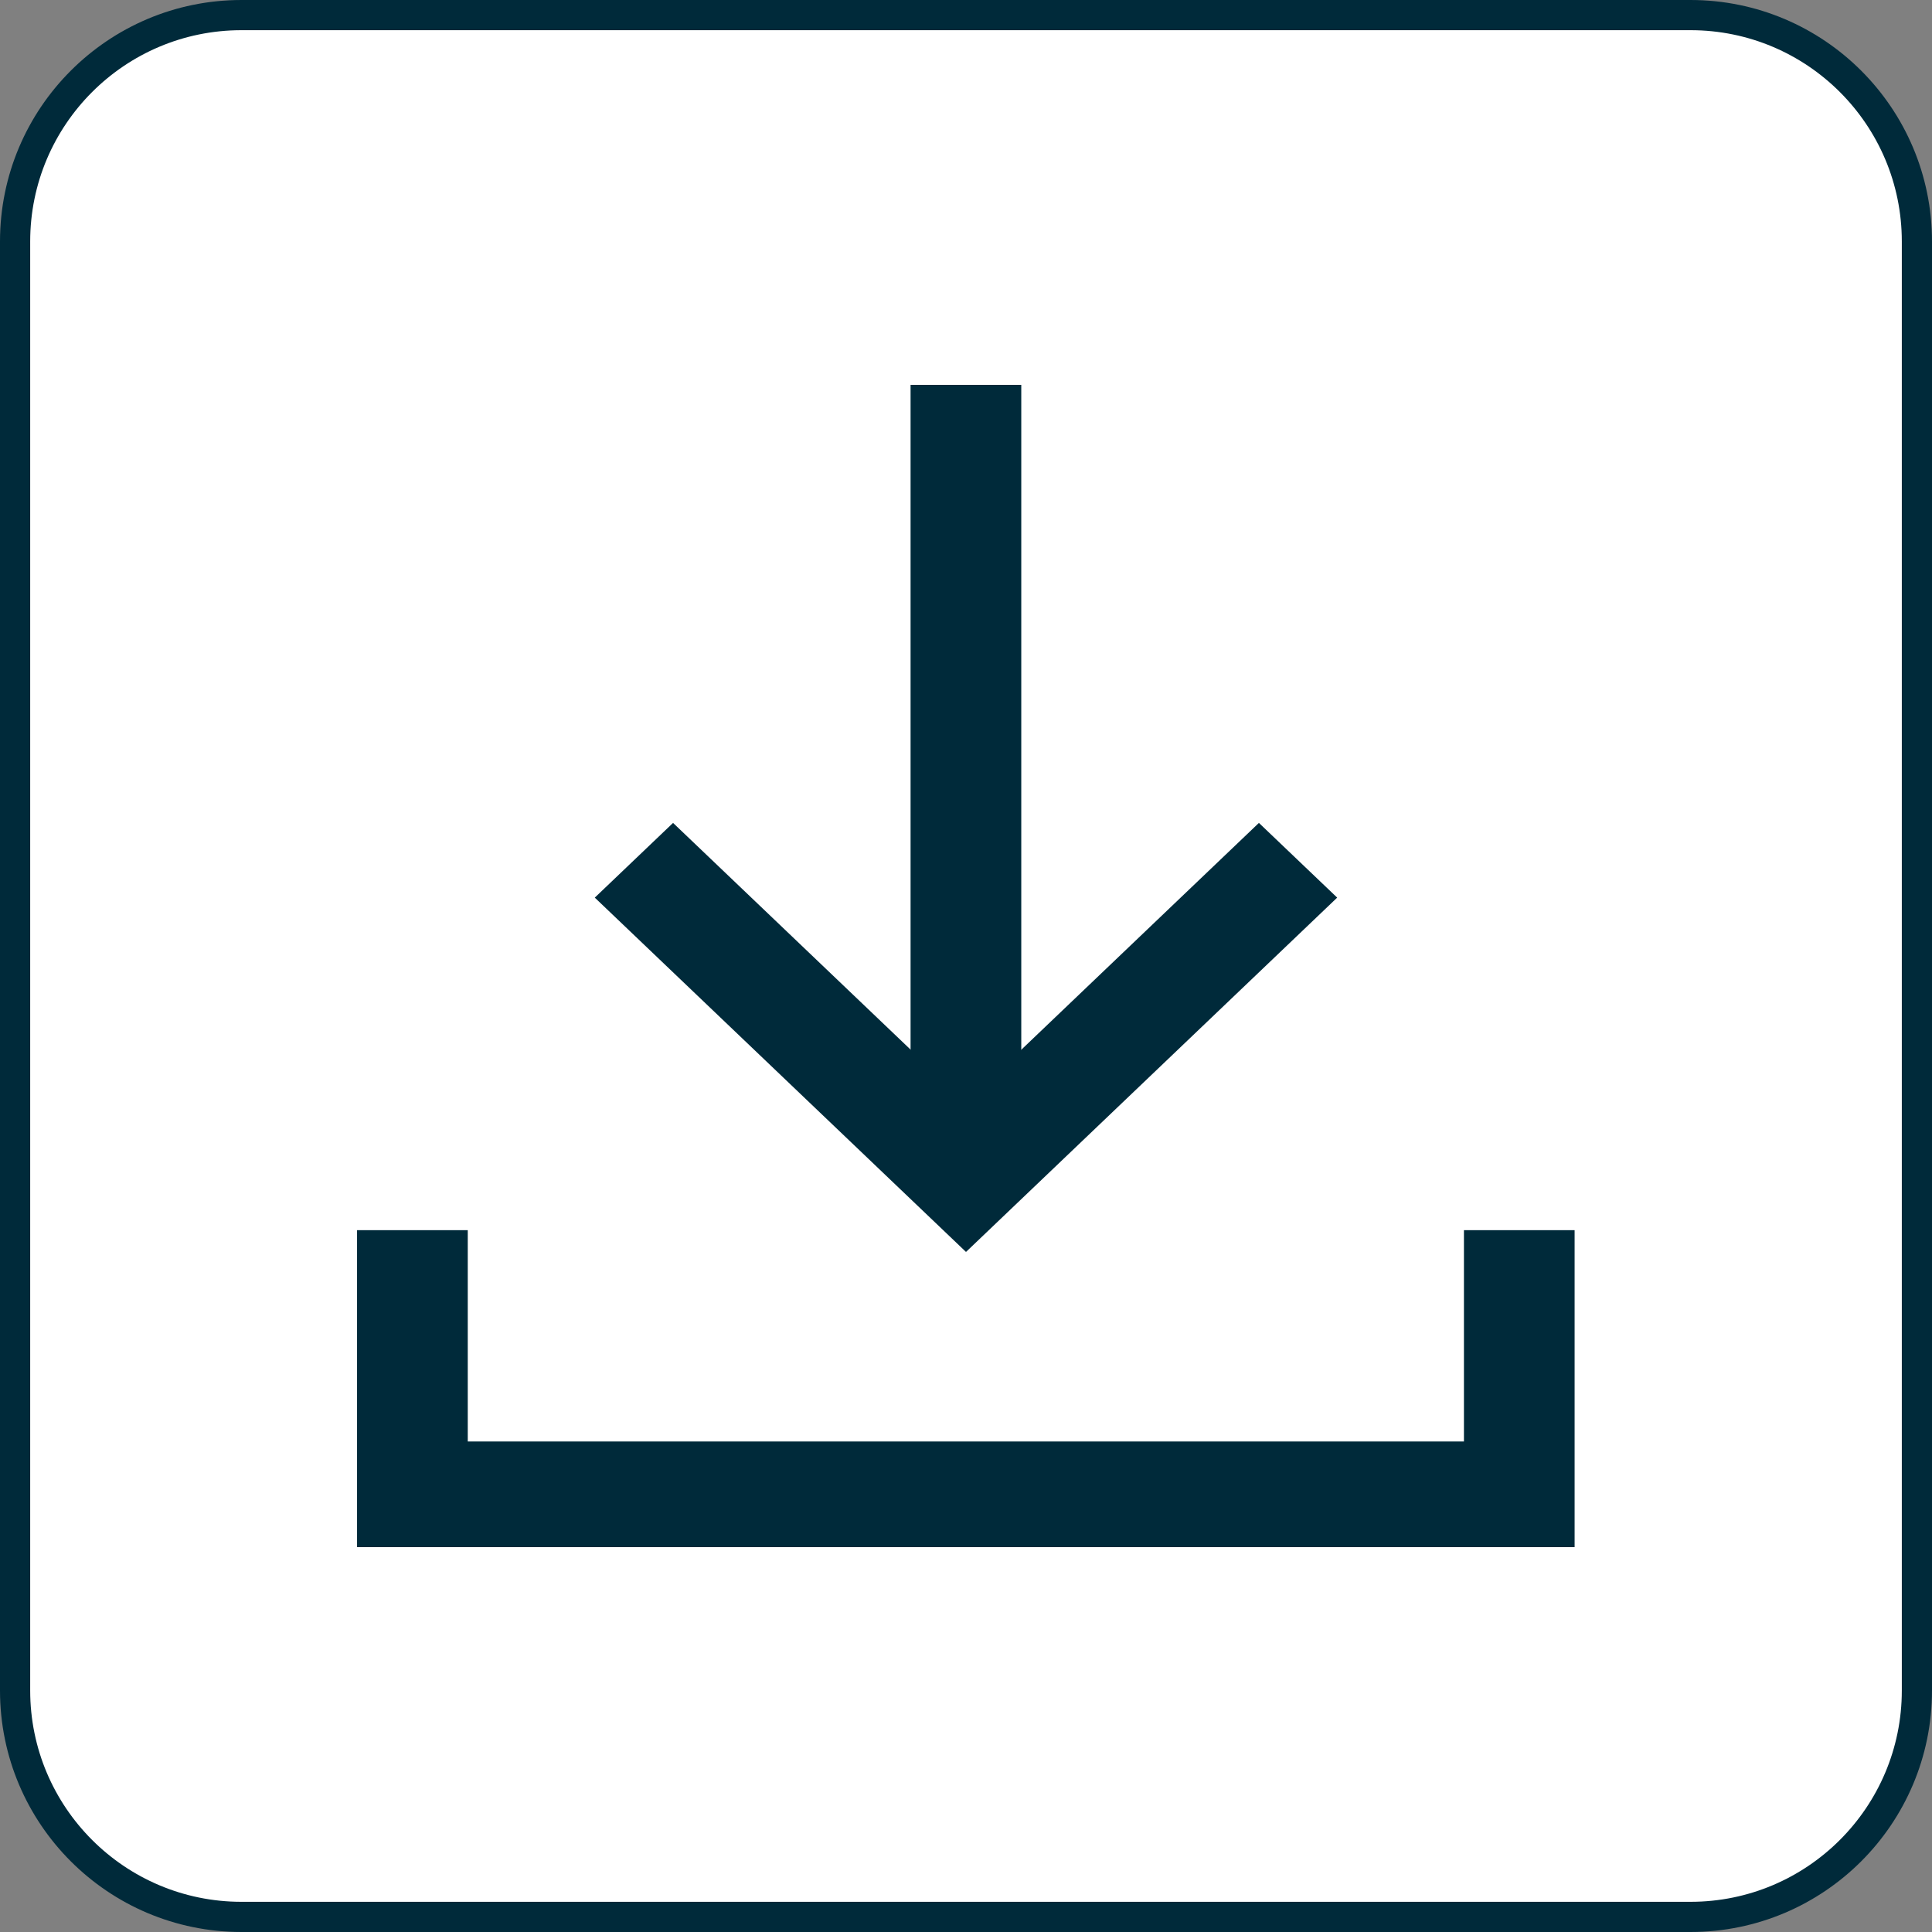 <svg width="64" height="64" viewBox="0 0 64 64" fill="none" xmlns="http://www.w3.org/2000/svg">
<rect x="0" y="0" width="64" height="64" fill="#808080" stroke="none"/>
<path d="M0.5 8C0.5 3.858 3.858 0.5 8 0.5H56C60.142 0.5 63.5 3.858 63.5 8V56C63.5 60.142 60.142 63.5 56 63.5H8C3.858 63.5 0.5 60.142 0.5 56V8Z" fill="white"/>
<path d="M0.5 8C0.5 3.858 3.858 0.5 8 0.5H56C60.142 0.5 63.5 3.858 63.5 8V56C63.5 60.142 60.142 63.5 56 63.5H8C3.858 63.5 0.5 60.142 0.5 56V8Z" stroke="#002A3A"/>
<path fill-rule="evenodd" clip-rule="evenodd" d="M11.828 40.751H15.495V47.751H48.495V40.751H52.161V51.251H11.828V40.751Z" fill="#002A3A"/>
<path fill-rule="evenodd" clip-rule="evenodd" d="M19.703 29.735L22.296 27.26L32 36.522L41.703 27.26L44.296 29.735L32 41.472L19.703 29.735Z" fill="#002A3A"/>
<path fill-rule="evenodd" clip-rule="evenodd" d="M33.831 12.749V38.999H30.164V12.749H33.831Z" fill="#002A3A"/>
</svg>
